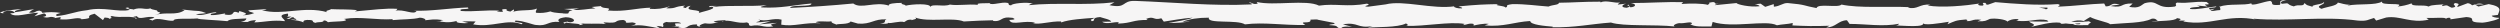 <?xml version="1.0" encoding="utf-8"?>
<!-- Generator: Adobe Illustrator 26.2.1, SVG Export Plug-In . SVG Version: 6.00 Build 0)  -->
<svg version="1.1" id="Livello_1" xmlns="http://www.w3.org/2000/svg" xmlns:xlink="http://www.w3.org/1999/xlink" x="0px" y="0px"
	 viewBox="0 0 1641.6 18.6" style="enable-background:new 0 0 1641.6 18.6;" xml:space="preserve">
<rect x="0" y="0" width="1641.6" height="18.6" fill="#333333" stroke="none"/>
<style type="text/css">
	.st0{fill:#F6F5F5;}
</style>
<path id="Tracciato_3980" class="st0" d="M1501.4,0c-6.4,0-3,2-4.4,3.2c-7.7,0.6-3.5-1.5-6.2-2.6c-4.8,0.6-8.5,2.5-12,2.4
	c-0.3-0.3-1-0.5-0.1-0.9c-5.1,1.7-15,0.1-20.9,2.2c-0.3-0.1-0.6-0.3-0.8-0.5c0.8,0.7,1.1,1.8,0.9,2.8c-2.9,0-5.3,1.3-6.4,0
	c1.8,0,1.9-0.5,2.7-0.9l-3,0.6c-2.7-1.9,4.1-0.7,4.1-2.1c-5.9,0.6-12.7,2.3-17.2,1.7c-0.9-1.9,10.5-0.7,4.5-2.3l7,0.7
	c-5.3-3,4.2,0.2-0.7-3c-9.2-0.5-10.3,1-19.4,0.4c-2.1,1.1,0.7,1.6-1.4,2.6c-13,1.9-10.2-4.8-19.8-2.2c-2.5,1.3-3.4,3.7-10.2,2.4
	l2.3-2.2c-8.9-0.2-5.1,3.1-14.4,1.7c1.7-0.9,7-0.7,5.6-1c-6-1.7-4.3,1.2-8.9,1.2l-1-1.9c-9.5,0.3-19.9,1.7-30.4,2.1
	c0.6-0.6,2.4-1.2-0.1-1.7c-13.2,1-28.2-0.2-41-1.3l-4.9,1.7c-1.1,0-2.1-0.7-0.9-1.1c-5-0.6-0.3,1-2.6,1.7c-2.8,0.1-3.7-0.9-1.9-1.4
	c-8.8,1.4-25,3-34.2,1.3l1.8-0.5c-7.2-0.7-8.1,3.4-14.8,1.9l1.3-0.3c-15.6-0.7-32.9,0.8-44.8-1.7c-2.3,2.4-15.5-1-16.4,2.3
	c-8.9-1.6-6.4-2.2-18.9-3.3c-3.3-0.1-5,2.1-9.1,2.4l-0.1-1.7l-5.6,1.8l-3-2.1l-3.9,0.4c1.5,0.1,3.3,0.8,3.1,1.3
	c-6.1,0.8-14.8-1.2-15-2.1L1126,3.4c0.3-0.7,2.7-0.9,4.6-1.4c-7.7,1.8-1.4-1.8-8.4-0.2c0.9,0.4-0.5,1-0.7,1.4
	c-3.5-1-11.5-1-17.4-0.6l1.1-1.2c-10.7-0.3-22.5,0.6-34.4,0.6c4.3,0.6,3.3,2.6-0.2,2.8l-1.4-1.8c-2.3,1.1,3.7,0.7-1,2.1
	c-4.5-0.2-3-2.1-0.4-2.7l-5.4,0.6c-0.3-0.5,1-0.8,1.3-1.5c-2.2,1.1-9.4-1.8-12.6,0.1l-0.3-0.5c-12,0-17.4,0.6-27.1,0.7
	c-0.2,1.6-4,1.2-6.9,2.5c-7.2-0.5-15.1-1.7-23.7-1.6C987,3.5,991.3,4,988.6,5c-0.4-1.4-9.1-1.3-4.6-2.3c-10.3,0.2-13.2,0.3-26.3,1.5
	c1.4,0.6,3,0.8,2.2,1.3c-2.4,0.2-5.4-0.6-5.1-1.3l0.6-0.1c-14.7,2.2-33.9-4.2-45.6-1.2l0.7-0.1l-12.1,1.6c-5.6-0.2,3.3-1.1-0.8-2
	c-13.1,2.4-20.7-0.3-31.5,1.3c-8.3-4.2-29.6,0.3-40.9-2.4l0.7,1c-2.9,1-3.5-0.6-5.7-0.8c0.3,0.8,3.2,0.9,1.4,1.4
	c-24.7,1.2-50.9-1.4-76.2-2.3c-9.2-0.3-5.2,5.2-16.9,2.8l3.3-1.9c-18.7,2.2-38.1,0-56.4,1.9c1.1-0.4,1.1-1,2.9-1
	c-3.9-1.3-14.3-0.1-14.3,1.1c-2.8-0.1-0.7-1-2.4-1.6c-3.9-0.8-9.7,1.7-11.8,0.4c-0.3-0.2,1.1-0.4,1.8-0.5c-2.5,0.7-11.7-0.2-9.3,1.4
	c-6.9-0.7-13.1,0.7-18.6-0.2c-3.6,1.7-11.7-0.8-12.9,1.6c0.5-2.5-12-2-16.4-0.8c1.4-0.8-3.8-0.8-2.1-1.9c-4.9,0-9.5,0.5-8.6,1.8
	c-9.1-3-18.3,2.5-23.4-1.4c-14.7,1.4-28.3,2.3-41.5,2.9c0.5-2.5,14.6-0.3,14-2.9c-12.5,1.1-19.8,3.2-32.2,2.6
	c-3.2-0.3,1.8-1.1,2.9-1.5c-12.5,1.1-24.2-0.2-35.4,1.2c0-0.2,1.2-0.5,2.4-0.7c-2.2,0.1-5.1-0.4-4.9,0.8l2.1-0.3
	c3.5,1.7-8.7,3.5-9.1,4.4c3.7-3.3-11-0.8-5.1-5c-1.4,0.2-3.3,0.8-2.9,1.5c-2.1-0.2-2.8-0.7-0.7-1.6c-7.9,0.6-5.1,1.9-12.2,1.8
	c0-0.6,1.5-0.8,2.2-1.4c-4.2,1.5-8.8,2.1-13.3,1.7c0.4-0.3-0.3-0.8,1.5-0.8c-10.3,0.2-17.6,2.9-29,1.9c3.3-2.4-3.9-0.8-4.5-2.9
	l-6.1,0.6l2.5,1c-5.3,0-10.1,1.5-14.7,0.8l4-0.9l-10,0.4l5.7,0.8c-5.4,1.1,0.6,2.7-6.5,2.1c1.4-0.2-5.3,0-8.1-1.3l0,0
	c-3,0.9-6.2,1.2-9.3,0.9c-1-0.7,0.8-2.3,0.2-2.8c-2.6,1.8-12.5,0.5-15.8,2.4c1.1-0.4,1.2-1.5,0.8-1.8l-2.2,1.4
	c-2.5-0.5-2.8-0.7-2.4-1.6c-7.4-0.3,2.4,2.7-6.5,1.5c0.7-0.1,0.4-0.3,1.8-0.5c-8.9-0.6-17.2,0.9-25.3,0.2c-2.4-2.1,7.1-0.5,4.4-2.3
	c-11.8,0.4-24.4,2.6-35.7,2.1l2.1,0.2c-1.6,3-8.5-1.5-14.2-0.1c1.4-0.2,1.8-1.7,1.5-1.3c-7.8-0.5-15.9,0.7-27.8,1.7l1.5-0.8
	c-4.6-0.7-12.1-0.4-17.1-0.7C215.9,7,213,6.9,214.8,8c-15.3-4.3-29.2,2.4-42.8-1.3c1.6,0,3.9-0.7,2.6-0.7L163,6.8
	c0.9,1.3,1.5,0.8,3.9,1.8c-2.4,1-5,1.4-7.6,1.4c5.2-0.9-0.1-2.1-2.3-2.8c0.4,0.4-0.4,0.8-0.2,1.2c-6-2.3-1,2.6-9.3,1.1l0.4-0.7
	c-3.1,0.4-5.9,1.3-9.3,1.1c-1.4-1.5,3.3-0.7,3.5-1.9c-4.7,0.1-9.2,2.9-13.5,1.4c2-0.4,4.8-0.4,6.8-0.8c-4.6-1.8-5.1-1.3-8.6-1.6
	l0.3,0l-7.9-0.8l2,0.5c-5.8,3.9-11.9,0.7-19.8,3.3c7.7-2.4,1.3-1.4,1.8-3.1c-2-0.5-5.1-1-4.2-1.5c-3.7,1.4-6.2-1.1-11.5,0.9
	c-0.2-0.5-4-0.1-3.1-1.4c-4.8,0.4,1.1,1,0.7,1.6C78,8.3,67.9,4.2,57.2,6.7c-9.3,1.1-11,2.9-19.6,3.8c-2.9-0.9,2.4-2,2.4-2
	c-4.2-0.7-8.4-0.7-12.6,0c0.9-0.5,0-0.9-1.4-1.5c-3.5,0.1-2.4,2-7,1.2c1-0.9,2.2-1.7,3.5-2.2c-4.2,0.5-8.3,1.5-12.6,2
	c-1.1-1,2.6-1.5,4.1-2.1C9.2,6.4,1.5,6.9,0,8.4l3.1,0.5C1.3,9,2.2,7.6,3.5,7.4c4.2-1.2,6,0.5,6.2,1.1L6.7,8.8
	C9.8,12,19,8.3,25.2,8.4l-2.6,2.3L29,8.8c1.4,0.6,2.3,1.9-0.8,2.3c4.4,1.2,3.9-0.8,7.7,0.4c0.4,0.2,0.2,0.3-0.2,0.4l4.3-0.7
	c-0.8,0.5,0.7,1.6-1.9,1.3c7.8,1.3,12.5-1.8,15.5,0L53,12.7c10.8-0.8,1-1.7,9.1-3.7l5.5,4.2l1.1-1.7c1.1,0.1,3.3,0.2,2.9,0.9
	c4.1-1.2-0.7-0.7,1.7-1.9c5.4,1.6,14.8-0.7,16,2c1.9-1.3-5.1-1,0.6-1.9c1.6,2.9,6.6-0.5,11.5,0.8c-1.5,1.5-6.1,0.7-1.2,2.1
	c3-2.6,9.5,0.6,13.7,0.1c0.2-2,9-0.9,15.9-1.5c-0.4,0.7,13,1.1,19.5,1.8l-0.2,0.3c1.2-2.1,7.9-1.7,12.7-2.1
	c-0.2,1.2-1.1,1.7-3.7,2.3l4.6,0c1.1-0.7,2.5-1,5.4-1.2l-1.1,1.5c6.1-0.1,12.2-1.8,20-0.8c0.4-1.4-6.2-4,2-5
	c0.3,0.8,0.6,2.1-1.5,2.4c1.3-0.4,2.6-0.5,3.9-0.3l-3.3,1.3c3.6,0.6,1.9-1.1,4.7-1c-0.1,1.1,2.1,0.8,1.7,1.7c-0.7,0.1-2.5-0.5-3.6,0
	c3.2,0.2,7.1,0.9,8.4,1.7c-0.3-0.6,0-1.5,2.3-1.6c6.1-0.1,2.1,1.3,5.6,1.9c1.5-0.8,5.3,0,5.4-1.6c1.8,0,2.1,0.8,2.8,1.2
	c3.1-0.7,14.6-0.2,11.1-2l-0.8-0.1c0.2,0,0.3,0,0.5-0.1l0,0c10.3-1.7,21.4,0.9,31.6,0.2l0,0.6c6.1-0.6,13.6-0.4,17.9-1.6
	c1.8,0,4.3,1,3.5,1.7c4.7-0.4,5.2-1,11.9-0.1c-4.7,1,1.6,0.9-4.8,0.7c6,0.5,7.4,1.4,13.9-0.2c-2.2,1.4,4.6,1.8,7.4,1.4l-4.2-1
	c3-0.2,6-0.1,8.9,0l-1.6,1.9c12.4,2.3,22.3-3.9,31.7-0.1c3.3-1.3-6.7-0.9-3.8-2.4c5.7,0.2,11.6,2.9,13.4,2.9c7.8,1,7.3-2.7,15.4-2
	c-1-0.7-2-2.4,4.1-3.1c5.7,0.2,7,2.8,3.4,3.3c-1.4,0.1-2-0.2-2-0.4c-1.8,0.2-4.3,0.5-2,1.3l0.7-0.7c2.8,0.7,10.7,0.6,8.8,1.7
	c4.3-0.6,1.8-1.1-1.3-1.4c7.3,1,11.4,0,18.9,0.7c-1.2-0.4-2.3-1.1-1.1-1.1c11,0.8,4.9-1.3,12.3-1.6c4.2,1-1.5,2.4,6,1.6
	c4.6,0.7,1,1.8-0.9,2.3c6.9-1.3,12.8,0.8,16.7,1.1l-3.6,0.5c1.9-0.3,3.8-0.4,5.7-0.3l-2.1-1.3c2.1,0.2,3.9,0.2,3.9,0.8
	c2.2-0.9-1.7-2.2,2.7-3.4c2.8,0.7,8.6-0.7,9.6,1c-8.9-0.6,1,1.8-6.5,2.1c1.8-0.2,3.6-0.2,5.3,0c0.3,0.2-0.3,0.4-0.9,0.5
	c8.5,1.6,3.9-2,12.7-2c-1.1,1,2,1.9,3.5,1.7c-3.6,0-1.7-1.7,1.6-2.4c5.7,0.8,6.1-0.6,9.1-0.5l-3.4-0.4c1.1-1,4-0.9,7.9-1.2
	c0.3,0.8-3.6,0.5-2.2,0.9c4.4-1.8,9.9,1.8,16,0.6c2.8,0.7,0.3,1.9,2.8,2.3c6.8-1.3,7.4,1.4,14.6,0.3c-2.1-1.3-2.4-1,2.6-2.3l-11.8,1
	l7.6-2c-3.6,0-7.5,0.9-9.7,0.6c3.6-1.1,3.2-0.8,1.5-1.9c4.9,2,9.7-1.2,15.3,0.2l-0.2,3.3c8.5,1.5,15.1-1.7,26.1-0.9l-3.5-0.6
	c1.5-1.3,6.8-0.2,10.4-0.7c-0.3,1.1,1.9,1.5,3.4,2.2c-0.2-0.8,8.1,0.1,9.1-2.1l4.9,1.4c8.9,0.6,10.1-3.2,18.7-2.8
	c-2.6,1.2,1.3,2-4.4,2.9c2.9,0,5.4,0.2,5.5-0.6c1.7,0.7,7.9-1.5,10.5-0.5c1.2-0.5,1.6-1.7,4.8-1.6c0.3,0.2,0,0.5,0,0.5
	c0-0.5,5-0.8,2.2-2c8.8,3.5,24.6-0.3,32.2,2.7c6.2-0.4,13.7-0.7,19.4-0.8c-0.4,0.3,0,0.6-1.1,0.4c7.8,1,4.8-3.2,13.7-2
	c4.5,1.8-4.7,1-1.9,1.7c1.2,3.6,10.7-0.5,16.7,1.6l-1.4,0.2c4.6,1.2,11.1-1.4,18.6-1.1c0,0-0.4,0.3,0,0.6c5.1-1.9,14.7-2.5,21.9-3
	c-2.2,1.4-3.3,0.8-1.9,2.2c3.2-0.2-0.9-2.3,5.5-2.7c2.1,0.8,6.7,1.5,7.3,3l-6.1,0.1c3.1,2,7.8-0.1,11,0.3l-0.4,0.9
	c9.3-0.3,9.4-2.5,19.4-2.4l-1-0.7c5.4-2.2,4.6,1.2,10-0.4l1.6,2.2c3.6-0.5,12.6-2.2,19-2.6c-3.7,1.6-11.2,2.5-15.9,3.5
	c3.6,0,12.1-0.2,14-1.3c-1.4,0.2-3.2,0.8-4.7,0.4c4.4-1.7,10.1-2.6,17.2-2.6c-1.3,4.3,18.5,1.1,23.7,4.4c12.6-1.6,24.9,0.7,39.6,0.4
	c-5.2-3.3,4.3-0.1,3.4-3.5c3.4-0.2,4.7-0.2,5,0.1l10.3,2c2.4,1-3.2,0.8-2.9,1.5c7.5,0.3,3.1,1.5,8.1,2.4c-1-1.2,2.6-1.8,6.8-1.3
	l-6-1.6c10.4-1.8,9,2.9,19.5,1.1l-3.3,1.1c5.4-0.6,19.9,0,25.2-2.8c1,0.4,2.2,1.3-0.2,1.6c12.9,0.4,28.7-3,38.7-1.3l-1,0.8
	c2.4-0.2,4.2-1.6,7.2-0.7c-0.2,0.3-1,0.8,0.1,0.9c1.3-0.3,6.4-1.5,9.6-1l-2.7,1c12.6,1.1,19.3-2.3,29.9-2.9c0,2.5,9.9,3.3,14.8,3.7
	l-0.2,0.4c14.6,0.3,24.9-2.1,38.4-3.1c8.4,2.7,28.5,1.1,42.1,2.6c-2.1-0.4,0.3-1.9,2.7-2.2c3.2,0.5,8.8-1.7,8.3,0.5l-1.1,0
	c2.4,2.2,8.9,1.6,14,1.7l0.8-3c13.3,4.3,34.9-1.6,42.2,2.2c3.2-0.7,7.2-0.7,10.4-1.5l-0.2,1.6c8.9,0.4,13.4,0.6,24.4,0.2l-2.2,1.1
	c6.2,0.1,7.8-4.6,13.6-4.7l1.7,2.4c10.8,0,21.8,2,32.5-0.1c-0.2,0.3-0.5,1-2.2,1.1c5.1,0.1,19.7,1.6,17.9-1.7
	c0.1,2.1,11.2,0.2,17-0.7l-0.9,1.6c4.9-2,5.1-2.6,12-3.1c1.6,0.2,1.4,1.3-0.7,0.9c5.4,0.8,4.2-1.5,10.9-0.7l-2.5,1
	c5.6,0.1,5.2-0.4,8.2-1.6c3.5-0.6,10.6,0.4,11.5,1.8c0.8-0.9,3.8-2,7.1-1.6c0.4,0.5-0.8,0.9-1.4,1c9.4,1.1,13.9-1.8,20.4-0.3
	c0.2,0.5,0.6,0.9,1.1,0.9c-7.4,0-13.4-0.1-12.9-0.2c0,1.4,6,1.7,1.2,3.7c4.8-1.1,13.1-3.5,18.9-2.8c0.3,0.1,0.5,0.3,0.8,0.5
	l-0.6,0.2c1.2,0.1,2.5,0,3.7-0.2c1.6,0.2,3.2,0.4,4.9,0.4c0.7,1.2,6.9,0.6,9.9,0.7c-0.3-1.6,3.7-1.3,0-2.6c0.5,0.1-0.6,0.2-2.6,0.3
	c-0.4,0-0.9,0.1-1.3,0.2c0.1-0.1,0.1-0.1,0.2-0.1c-2,0-4.5,0.1-7.5,0.1c2.6-1.1,5.4-1.3,8.2-0.6c1.5-1,3.2-2.1,4.2-2.6
	c4.1,2.2,12,3.4,13.1,4.7c9.2-0.9,21.6-0.6,27.3-3.6c2.6-0.4,3,0.8,4,1.3c-1.5,0.3-3.3,0.3-4.1,0.7c5.2-0.8,15.4-0.3,16.7-2.4
	c6.6,0.9-3.7,1.9,5.3,1.6l-1.2,0.6c17.7,3.3,28.8-5.3,48.5-1.1c-1.4-0.3-2-0.4-2.3-0.7c22.4,1.9,46.2-1.8,68.3,1.2
	c6.3,0.6,7-0.7,10.8-1.7l1.4,1.7l6.6-2c9.3-1.4,16.1,4.1,27.9,1.4l-1.5-1.1c4.2,0.2,13.4-0.7,12.7,0.6c0.8-0.7,2-0.9,3-0.6l0.1,0.9
	l10.4-1.5c8.1,0.6-1.3,3.5,10.5,3.7c4.4-0.3,12.4-2.6,10.8-3.2c-1.8,0-4.5-0.5-4.6-1.4l4-0.5c0.7-2.6,3.8-5.3-6-7.1l-6.8,1.6
	l-2.2-1.3l5.8-0.1c-3.3-1.2-5.3-0.1-7.7,0.6c-0.8-0.8-1.8-1.3-2.9-1.4l-6.7,2.5c-0.8-1,3-2-1.5-2.6c-3.1,1.2,3,2.3-2.2,3.1
	c-3.3-1.2-2.3-2.2-6.2-1.1c-0.5-0.7,0.3-1.1,1.8-1.4c-3.4,0.8-9,0.3-10.8,1.7c-3.4-1.5-11.5,0.4-11.2-2.1c-2.9,1.1-6,1.8-9.2,2.1
	c5.7-3-11.8-0.2-10.2-3.3c-4.2,2.7-15.3,1.2-22.8,2.7c0.6-0.4,1.2-0.5,1.9-0.5c-4.2-0.2-5.5-1-8.2-1.5c-0.5,2.2-7.1,2.7-10.7,4.1
	c-5.2-2.1,3.1-2.6,1.5-4.6c0.3,1.8-9,1.8-7.2,3.3c-4-1.3-3.4-0.6-5.5-2.5c-0.7,2.8-3.7,0.5-7,2.2c-5.7-1.4-1.5-2.6-7.8-1.7
	C1495.8,1,1501.5,0,1501.4,0 M1351.5,4.9L1351.5,4.9c1.3-0.1,2.4-0.1,3.1-0.1C1353.9,4.8,1353,4.8,1351.5,4.9 M1338.9,4.9
	c1.5,0.1,3.4,0.1,5.5,0.1c0.4,0.5,0,1.1-1.3,1.1C1343.7,5.7,1340.8,5.4,1338.9,4.9 M1365.5,15.9c-2,0.2-2.7-0.1-2.9-0.4
	c0.9,0,2-0.1,3.5-0.2c0.1-0.1,0.2-0.1,0.2-0.2C1366.1,15.4,1365.9,15.7,1365.5,15.9"/>
</svg>
